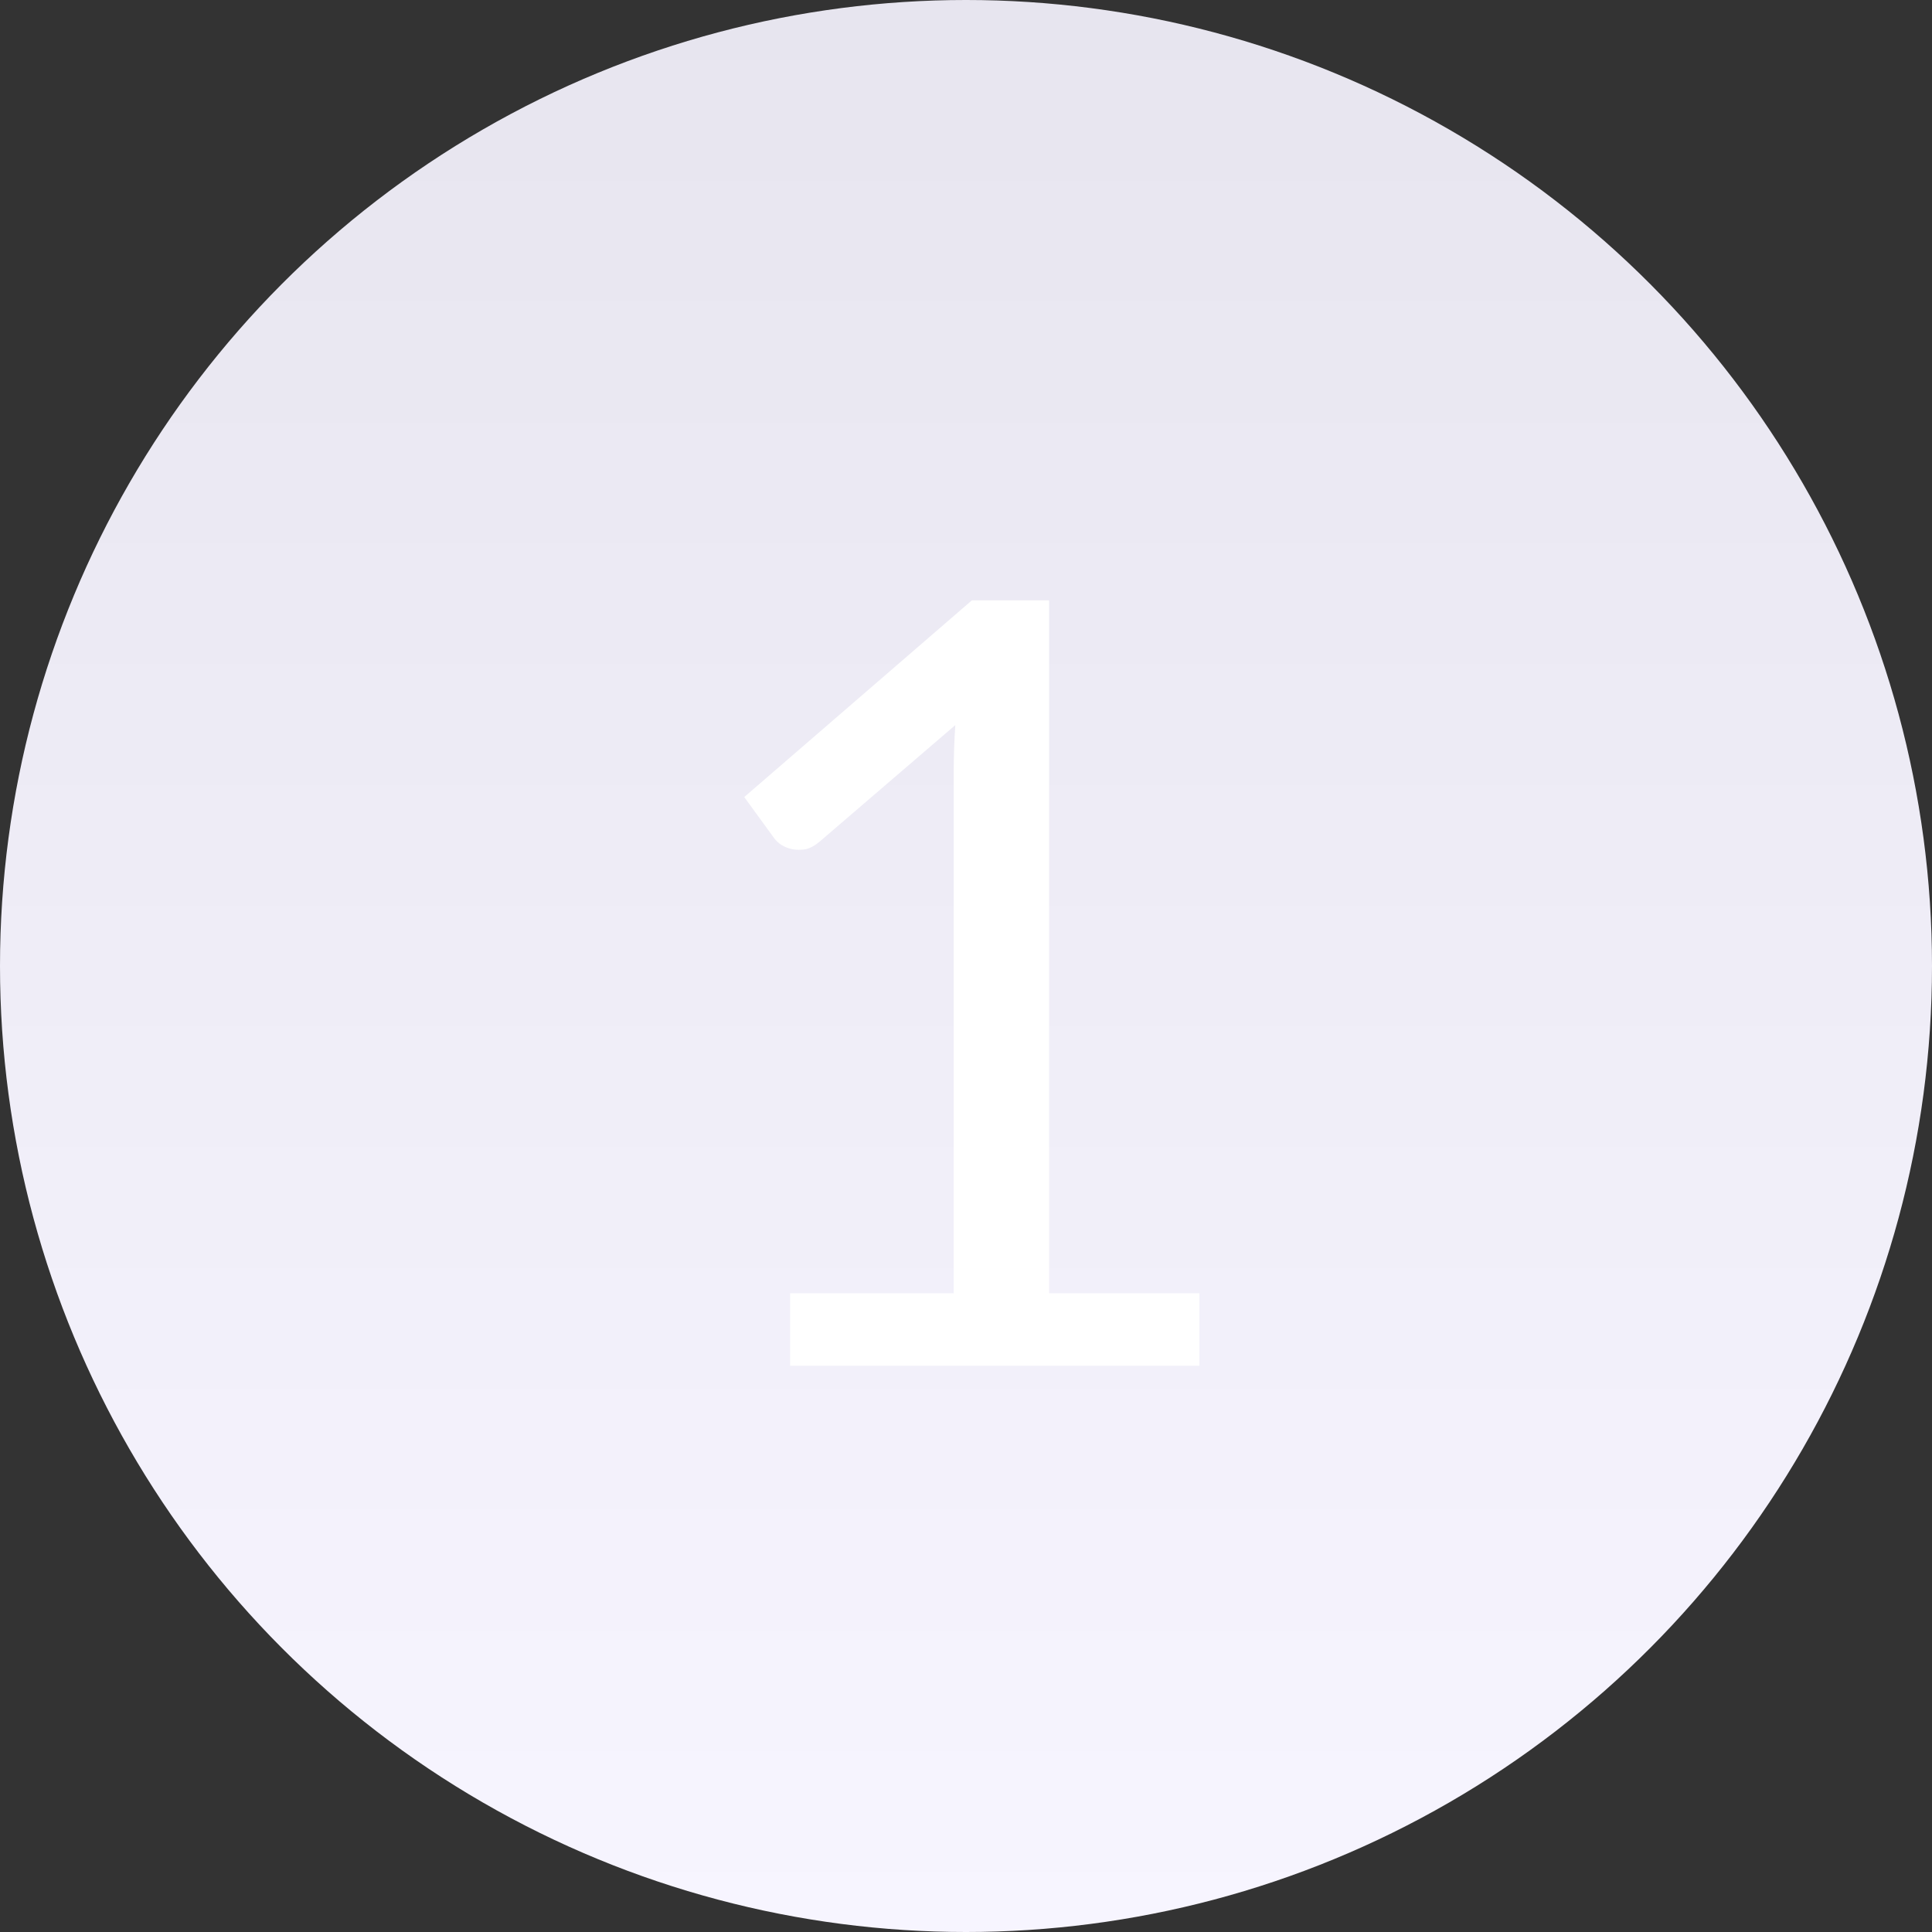 <svg width="58" height="58" viewBox="0 0 58 58" fill="none" xmlns="http://www.w3.org/2000/svg">
<rect x="0" y="0" width="58" height="58" fill="#333333" stroke="none"/>
<ellipse cx="29" cy="29" rx="29" ry="29" transform="rotate(180 29 29)" fill="url(#paint0_linear_2938_260)"/>
<path d="M36.007 38.824V41H23.719V38.824H28.631V23.192C28.631 22.723 28.647 22.248 28.679 21.768L24.599 25.272C24.46 25.389 24.321 25.464 24.183 25.496C24.044 25.517 23.916 25.517 23.799 25.496C23.681 25.475 23.569 25.432 23.463 25.368C23.367 25.304 23.292 25.235 23.239 25.16L22.343 23.928L29.175 18.024H31.495V38.824H36.007Z" fill="white"/>
<defs>
<linearGradient id="paint0_linear_2938_260" x1="29" y1="-1.90735e-06" x2="29" y2="58" gradientUnits="userSpaceOnUse">
<stop stop-color="#F7F5FF"/>
<stop offset="1" stop-color="#E7E5EF"/>
</linearGradient>
</defs>
</svg>
